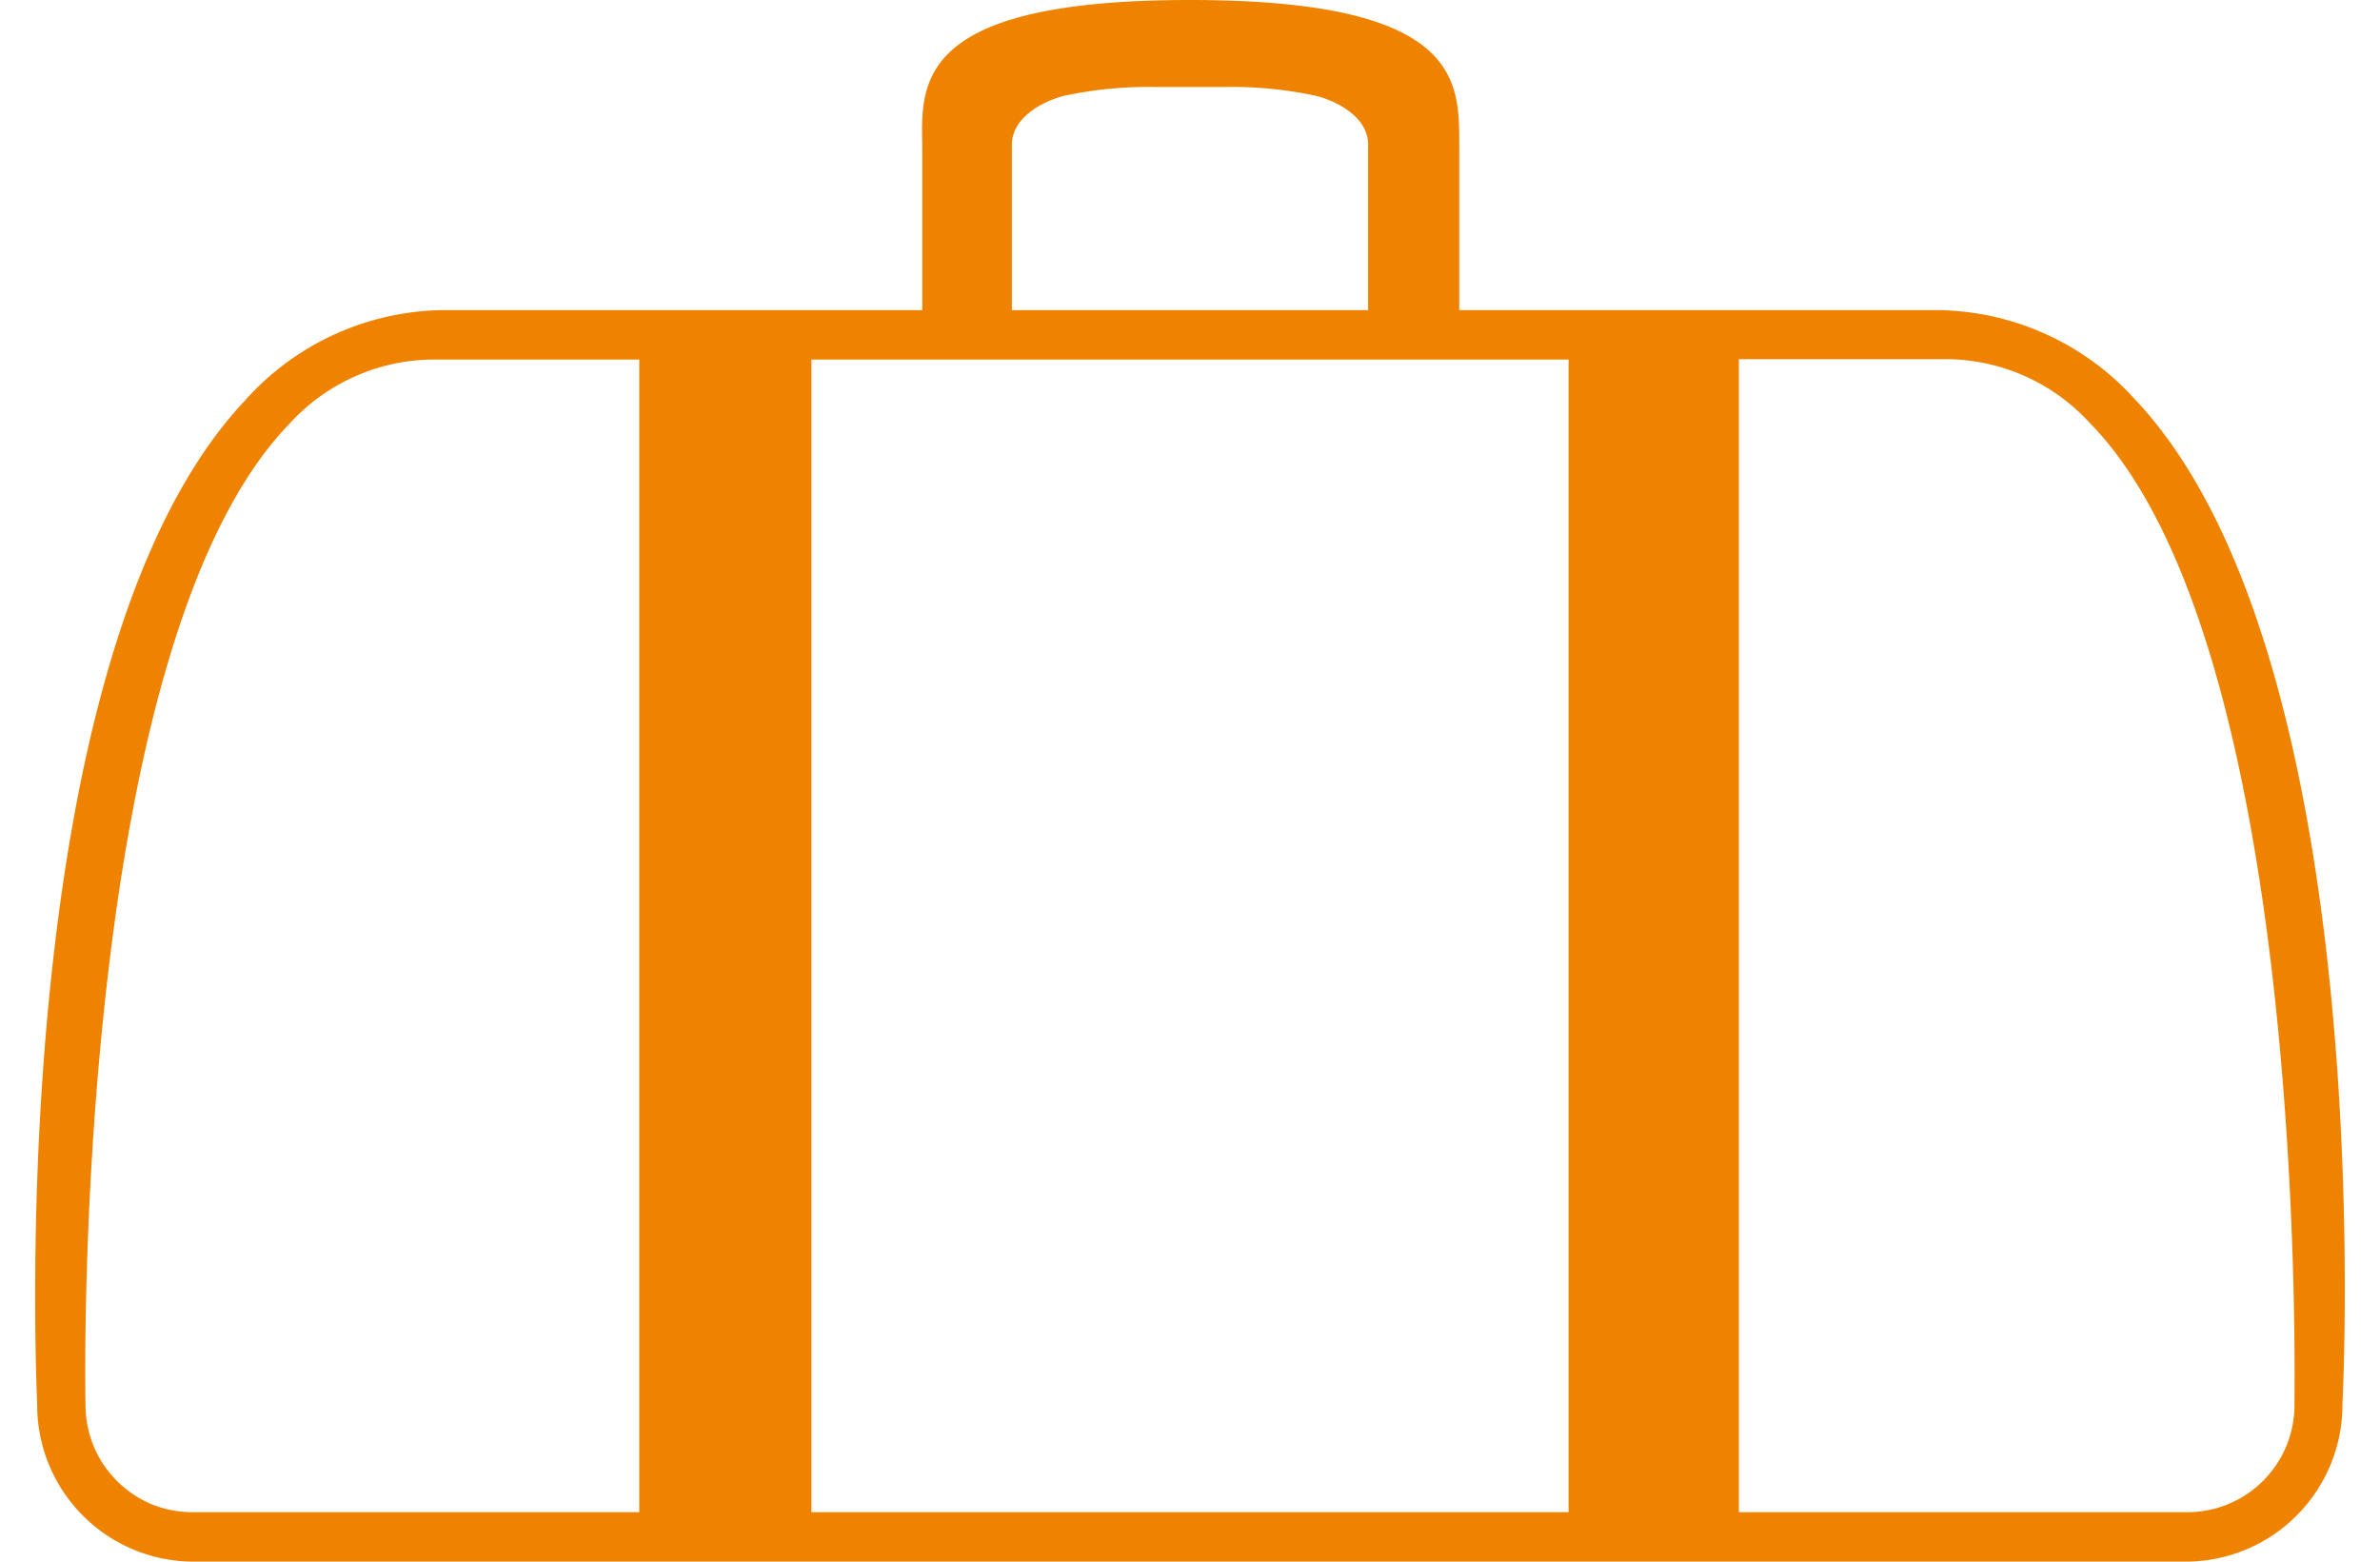 <svg xmlns="http://www.w3.org/2000/svg" viewBox="0 0 64 42">
  <path d="M5.19,42A4.21,4.21,0,0,1,1,37.78c0-.22-1-20,5.58-27A7.25,7.25,0,0,1,12,8.34h12.8V3.86C24.76,2.14,24.76,0,32,0s7.24,2.14,7.24,3.86V8.34H52a7.25,7.25,0,0,1,5.41,2.4c6.62,7,5.59,26.82,5.58,27A4.22,4.22,0,0,1,58.81,42Zm41.57-1.33H58.81a2.88,2.88,0,0,0,2.89-2.89c0-.82.33-20.45-5.5-26.4a5.26,5.26,0,0,0-3.82-1.72H46.76Zm-24.94,0H42.18v-31H21.82Zm-10.2-31A5.26,5.26,0,0,0,7.8,11.38C2,17.33,2.28,37,2.3,37.79a2.9,2.9,0,0,0,.49,1.61,2.94,2.94,0,0,0,1.27,1.05,2.92,2.92,0,0,0,1.13.22h12v-31ZM31.1,2.34a10.8,10.8,0,0,0-2.5.24c-.64.17-1.39.62-1.39,1.31V8.34h9.58V3.89c0-.7-.75-1.14-1.39-1.31a10.8,10.8,0,0,0-2.5-.24c-.46,0-.81,0-.9,0S31.56,2.34,31.1,2.34Z" fill="#ef8300" />
</svg>